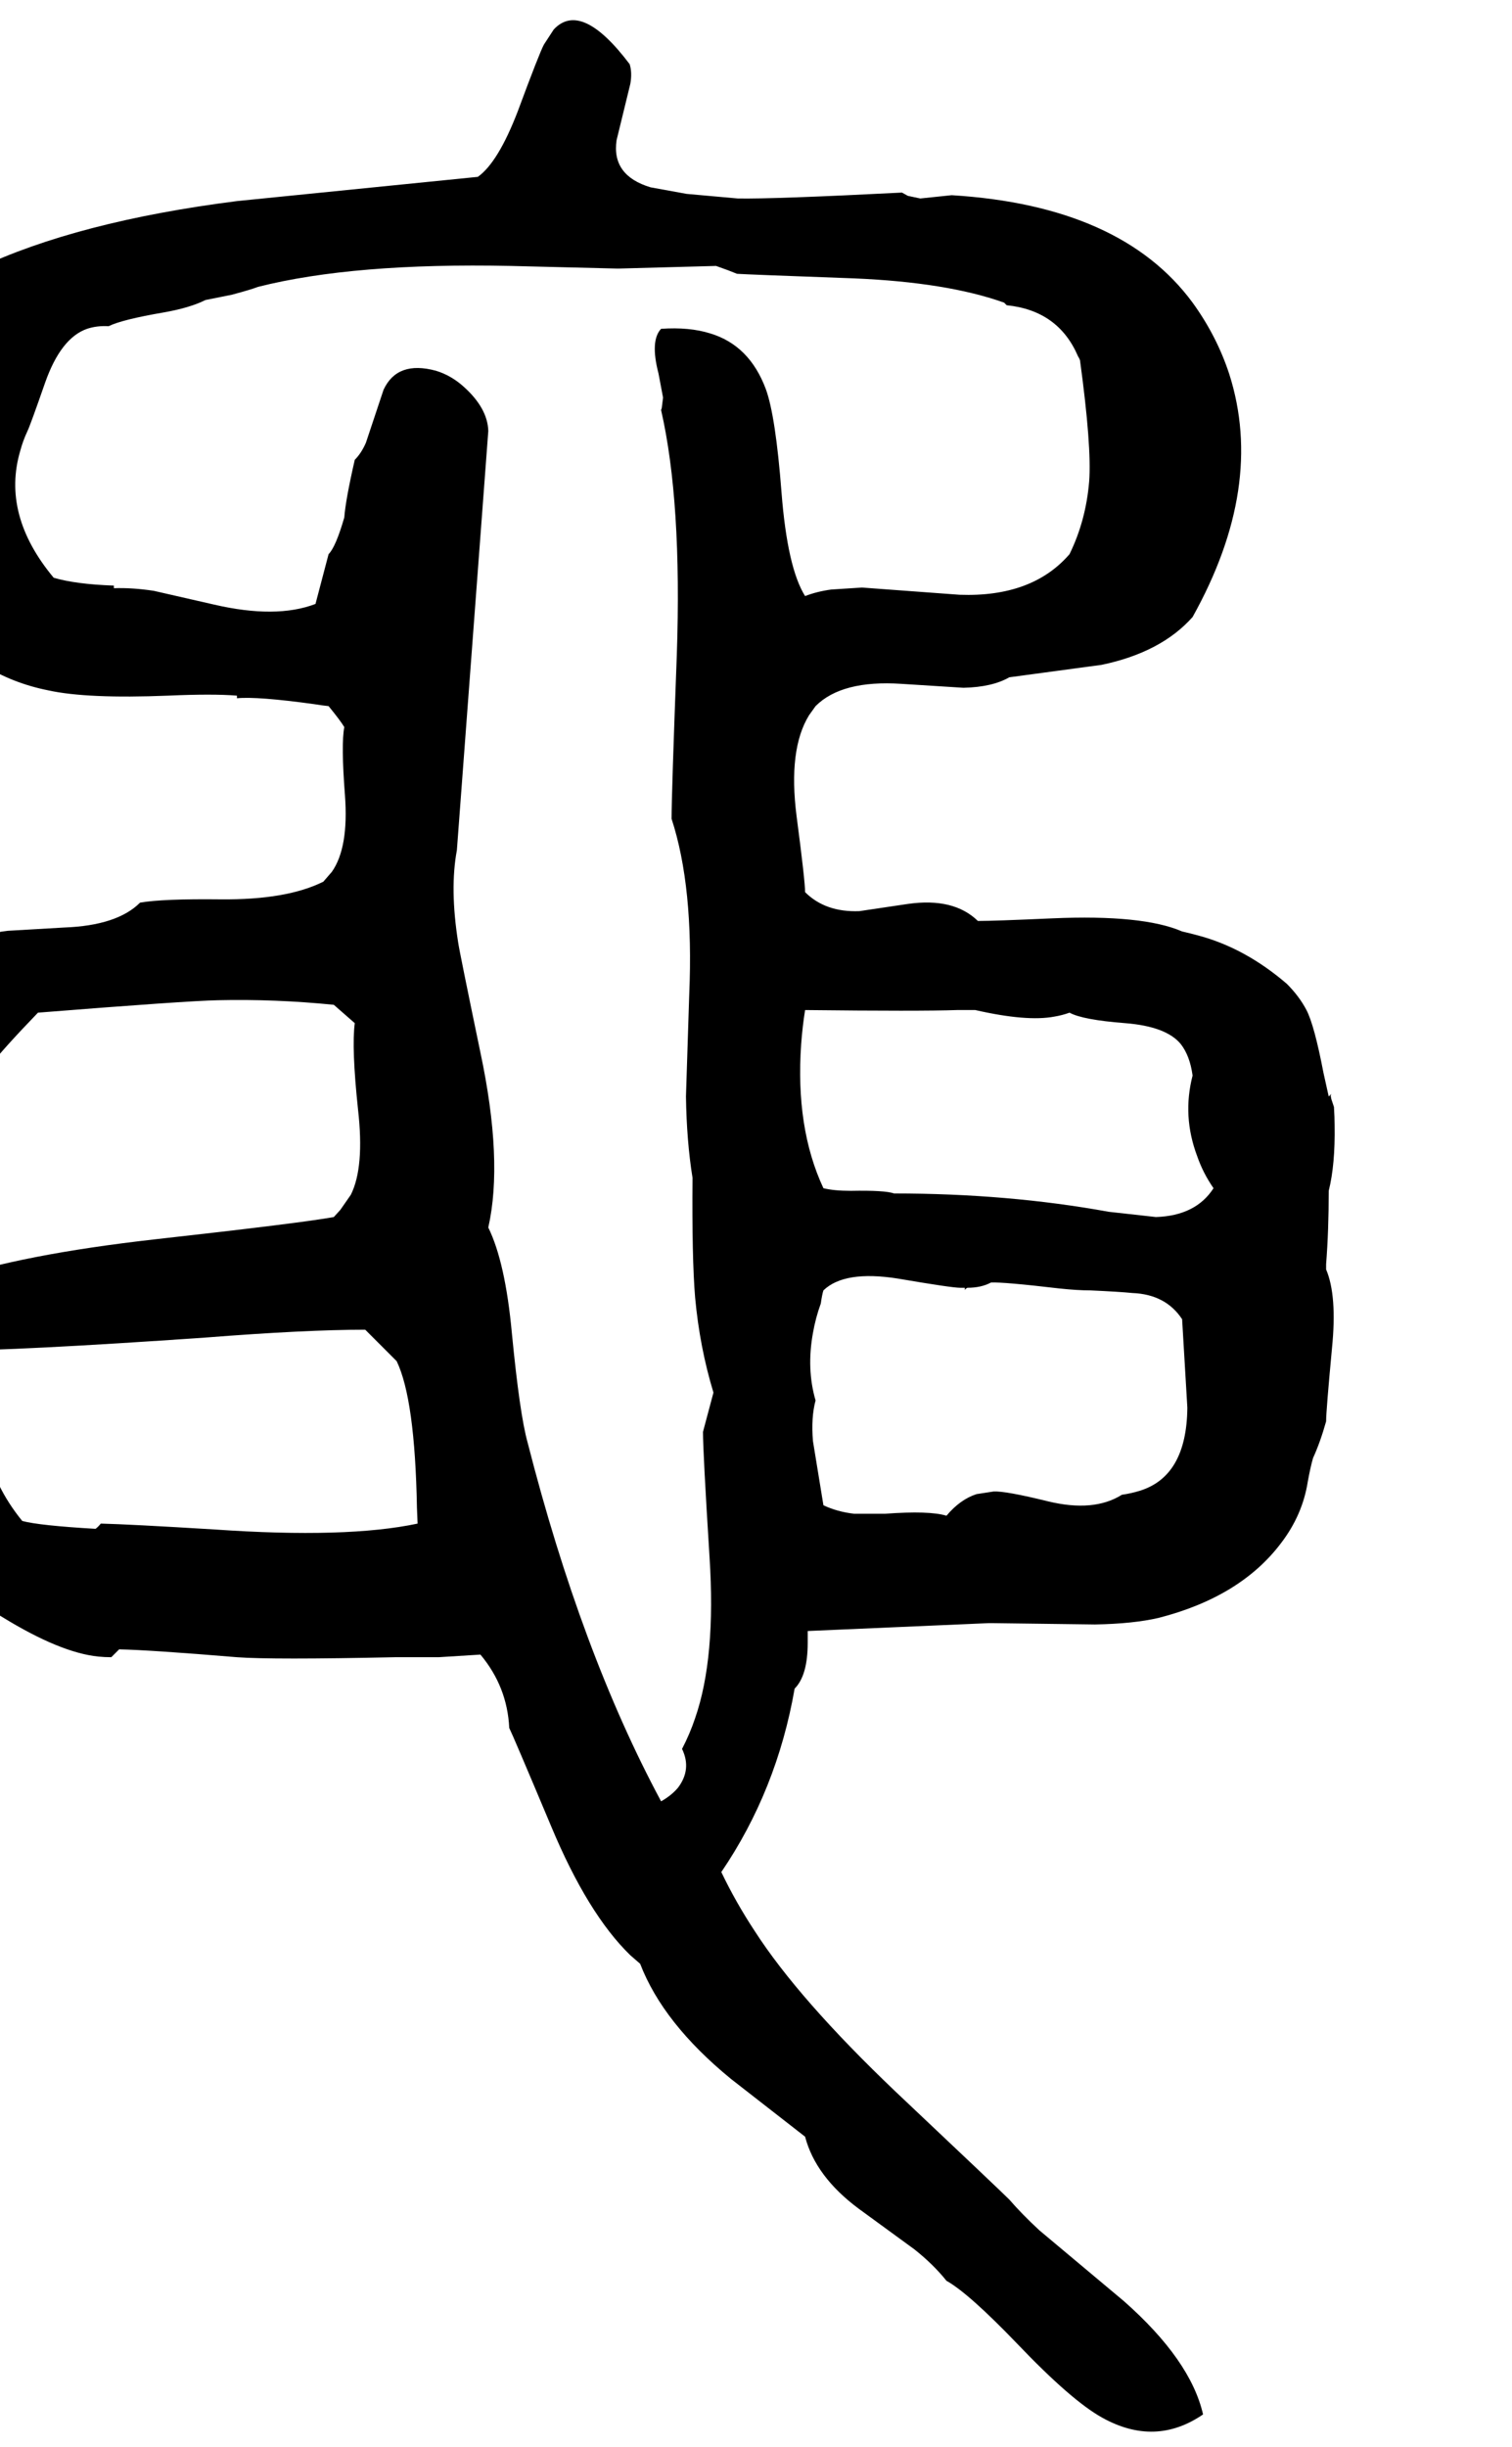 <svg xmlns="http://www.w3.org/2000/svg" viewBox="891 0 2310 3736">
<g transform="matrix(1 0 0 -1 0 3086)">
<path d="M2917 1156Q2921 1207 2921 1268Q2931 1308 2930 1368Q2930 1380 2929 1396L2925 1408L2924 1413Q2924 1414 2925 1416L2921 1412Q2921 1412 2913 1448Q2899 1521 2887 1544Q2876 1565 2857 1584Q2793 1639 2721 1658Q2710 1661 2697 1664Q2637 1690 2499 1684Q2410 1680 2385 1680Q2348 1716 2278 1706L2204 1695Q2152 1693 2121 1724Q2121 1741 2108 1840Q2095 1942 2127 1994Q2132 2001 2137 2008Q2177 2048 2268 2042L2363 2036Q2407 2037 2433 2052L2574 2071Q2665 2090 2713 2144Q2824 2343 2769 2515Q2750 2573 2713 2624Q2604 2772 2345 2788L2297 2783L2278 2787L2269 2792Q2073 2782 2018 2783L1940 2790L1885 2800Q1825 2818 1833 2872L1854 2958Q1857 2975 1853 2988Q1779 3086 1737 3041L1722 3018Q1715 3005 1682 2916Q1652 2838 1621 2816L1253 2779Q1009 2748 857 2676Q725 2560 736 2314Q739 2258 749 2200Q761 2169 781 2148Q854 2054 965 2032Q1024 2019 1148 2024Q1216 2027 1253 2024V2020Q1284 2023 1371 2011Q1383 2009 1393 2008Q1411 1986 1417 1976Q1412 1950 1418 1872Q1424 1792 1398 1755L1385 1740Q1329 1712 1228 1713Q1140 1714 1105 1708Q1070 1673 989 1670L903 1665Q834 1657 793 1616Q649 1520 631 1325Q624 1240 643 1048L653 928Q635 866 684 803L751 722Q767 700 777 680Q813 668 895 617Q983 563 1041 557Q1051 556 1061 556Q1061 556 1073 568Q1121 567 1253 556Q1307 552 1494 556Q1532 556 1561 556L1625 560Q1666 511 1669 448Q1675 436 1733 298Q1789 164 1854 101Q1862 94 1869 88Q1904 -3 2008 -88L2121 -176Q2137 -237 2203 -286L2288 -348Q2317 -371 2337 -396Q2371 -415 2445 -492Q2528 -579 2575 -605Q2656 -650 2729 -600Q2710 -517 2608 -427L2479 -319Q2452 -294 2433 -272Q2419 -258 2259 -107Q2111 34 2044 138Q2015 182 1993 228Q2078 353 2105 508Q2125 528 2125 578Q2125 590 2125 596L2401 608Q2405 608 2409 608L2564 606Q2622 607 2661 616Q2786 648 2848 730Q2881 773 2889 824Q2893 846 2897 860Q2908 884 2917 916Q2917 932 2926 1028Q2934 1108 2917 1148ZM949 1540Q1175 1558 1224 1559Q1311 1561 1401 1552L1433 1524Q1428 1486 1438 1392Q1448 1304 1427 1262L1411 1239L1401 1228Q1352 1219 1128 1194Q924 1171 809 1132Q791 1160 807 1210Q825 1265 825 1288Q813 1378 876 1459Q895 1484 949 1540ZM1045 760Q1041 755 1037 752Q951 757 925 764Q903 791 889 820L809 1024Q917 1024 1205 1044Q1358 1056 1449 1056L1497 1008Q1525 950 1528 784L1529 760Q1421 737 1219 751Q1088 759 1045 760ZM1901 2584Q1884 2566 1897 2516L1904 2479L1902 2463L1901 2460Q1933 2320 1925 2086Q1917 1872 1917 1836Q1951 1732 1944 1568L1939 1412Q1940 1344 1949 1288Q1948 1165 1953 1105Q1960 1029 1981 960L1965 900Q1965 869 1975 709Q1985 555 1953 463Q1945 439 1933 416Q1948 385 1927 357Q1917 345 1901 336Q1779 563 1697 884Q1685 927 1673 1051Q1663 1159 1637 1212Q1660 1314 1625 1479Q1593 1633 1591 1647Q1578 1729 1589 1788L1637 2428Q1636 2463 1599 2496Q1580 2513 1557 2520Q1498 2536 1477 2491L1450 2410Q1443 2394 1433 2384Q1419 2323 1417 2296Q1404 2251 1393 2240L1373 2164Q1313 2141 1218 2163L1126 2184Q1093 2189 1065 2188V2192Q1007 2194 973 2204Q893 2300 922 2398Q926 2413 933 2428Q937 2436 960 2502Q984 2570 1024 2584Q1039 2589 1057 2588Q1077 2598 1141 2609Q1181 2616 1205 2628L1245 2636Q1275 2644 1285 2648Q1431 2685 1671 2680L1833 2676H1837L1985 2680Q2005 2673 2017 2668Q2031 2667 2196 2661Q2338 2655 2425 2624Q2425 2624 2429 2620Q2508 2612 2538 2542Q2540 2539 2541 2536Q2559 2404 2555 2351Q2550 2291 2525 2240Q2468 2174 2357 2178L2208 2189L2161 2186Q2139 2183 2121 2176Q2094 2219 2085 2334Q2076 2451 2061 2492Q2036 2559 1976 2577Q1944 2587 1901 2584ZM2605 804Q2562 777 2492 794Q2427 810 2409 809L2383 805Q2358 797 2337 772Q2311 780 2243 775H2196Q2170 778 2149 788L2133 886Q2130 922 2137 948Q2123 996 2133 1051Q2137 1074 2145 1096Q2147 1110 2149 1116Q2181 1147 2263 1134Q2345 1120 2358 1120Q2361 1120 2365 1120V1116Q2365 1118 2369 1120Q2390 1120 2405 1128Q2424 1129 2509 1119Q2537 1116 2557 1116Q2601 1114 2621 1112Q2672 1110 2697 1072L2705 937Q2704 832 2632 810Q2619 806 2605 804ZM2657 1228 2585 1236Q2431 1264 2257 1264Q2243 1269 2191 1268Q2165 1268 2149 1272Q2106 1364 2115 1492Q2117 1519 2121 1544Q2297 1542 2353 1544Q2353 1544 2381 1544Q2460 1526 2502 1534Q2514 1536 2525 1540Q2545 1529 2610 1524Q2673 1519 2695 1492Q2709 1474 2713 1444Q2697 1382 2720 1321Q2729 1295 2745 1272Q2718 1230 2657 1228Z" />
</g>
</svg>